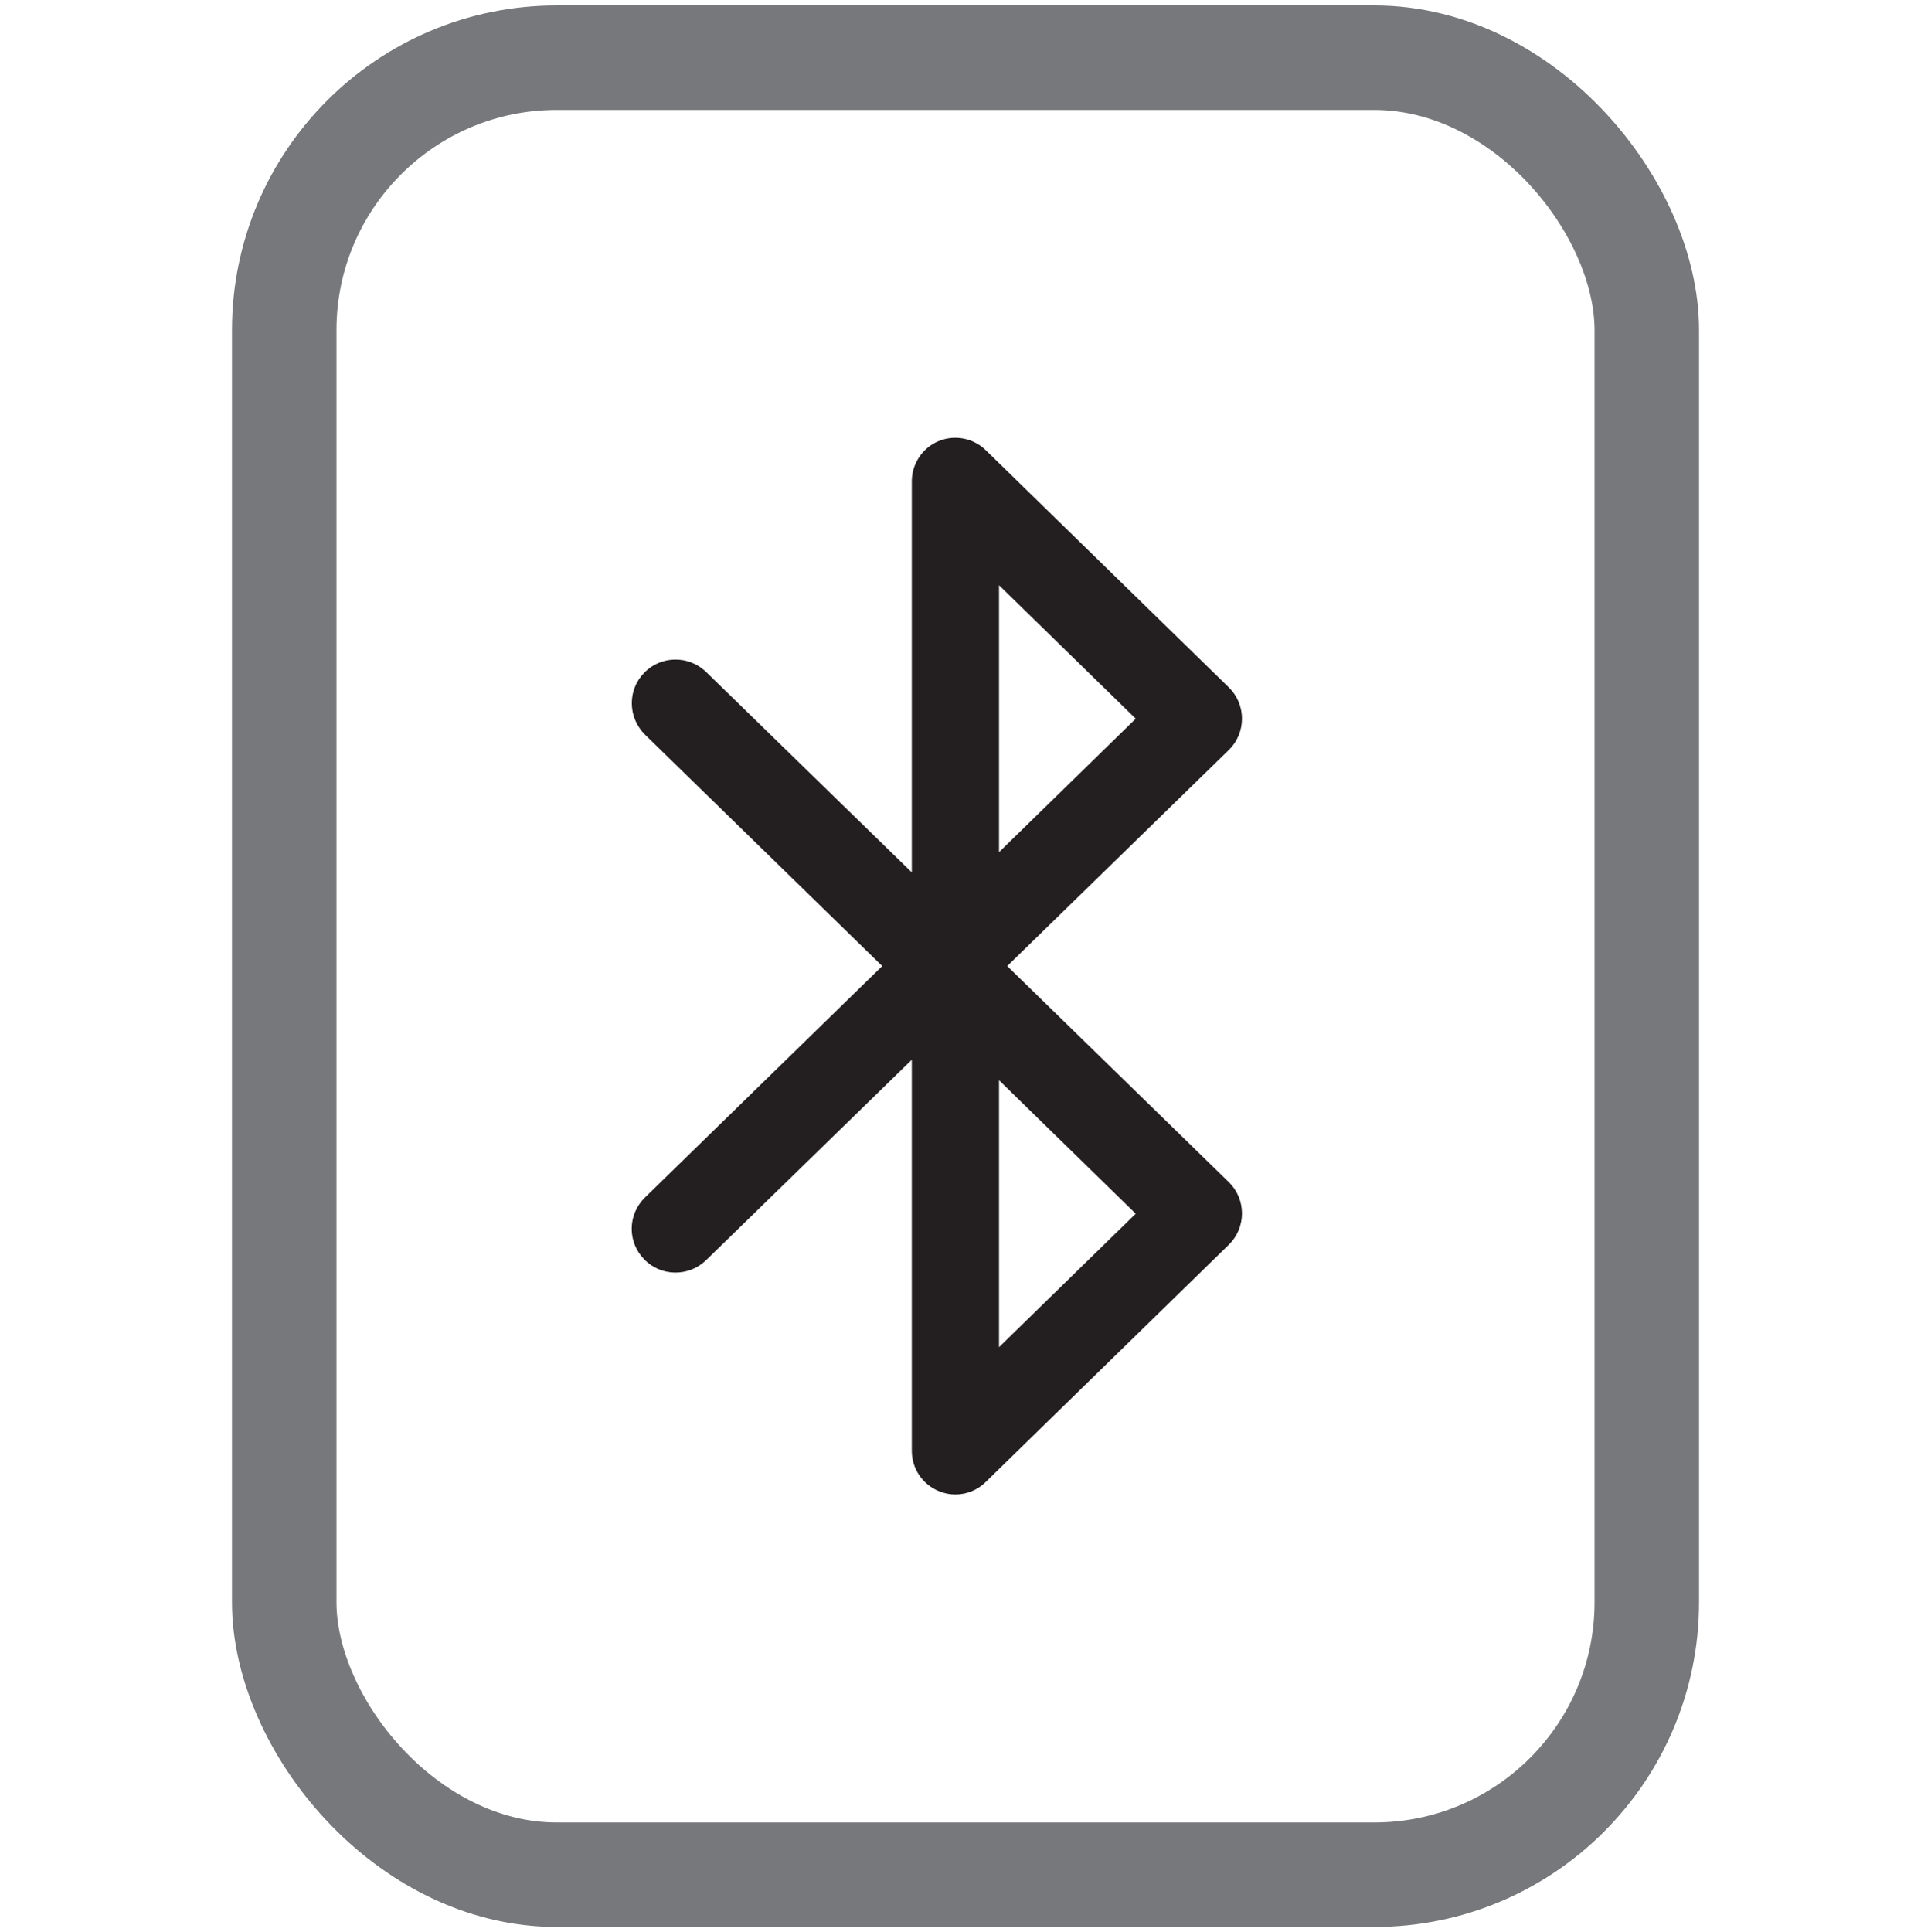 <?xml version="1.0" encoding="UTF-8"?>
<svg id="icon-bluetooth-button" xmlns="http://www.w3.org/2000/svg" viewBox="0 0 65.97 66">
  <defs>
    <style>
      .cls-1 {
        fill: none;
        stroke: #77787b;
        stroke-miterlimit: 10;
        stroke-width: 3.57px;
      }

      .cls-2 {
        fill: #231f20;
      }
    </style>
  </defs>
  <path class="cls-2" d="M34.41,33l7.57-7.38c.29-.28.45-.67.45-1.07s-.16-.79-.45-1.07l-8.3-8.1c-.43-.42-1.07-.54-1.62-.31s-.91.78-.91,1.37v13.36l-7.03-6.85c-.59-.57-1.54-.56-2.11.03-.58.59-.56,1.53.02,2.11l8.11,7.91-8.11,7.91c-.59.58-.6,1.52-.02,2.11.57.59,1.52.6,2.11.03l7.03-6.85v13.36c0,.6.36,1.14.91,1.37.19.08.38.12.58.12.38,0,.76-.15,1.04-.43l8.3-8.1c.29-.28.45-.67.45-1.07s-.16-.79-.45-1.07l-7.57-7.38ZM34.13,19.99l4.67,4.56-4.67,4.56v-9.11ZM34.13,46.01v-9.11l4.67,4.56-4.67,4.56Z"/>
  <rect class="cls-1" x="9.71" y="1.97" width="46.55" height="62.07" rx="9.31" ry="9.31"/>
</svg>